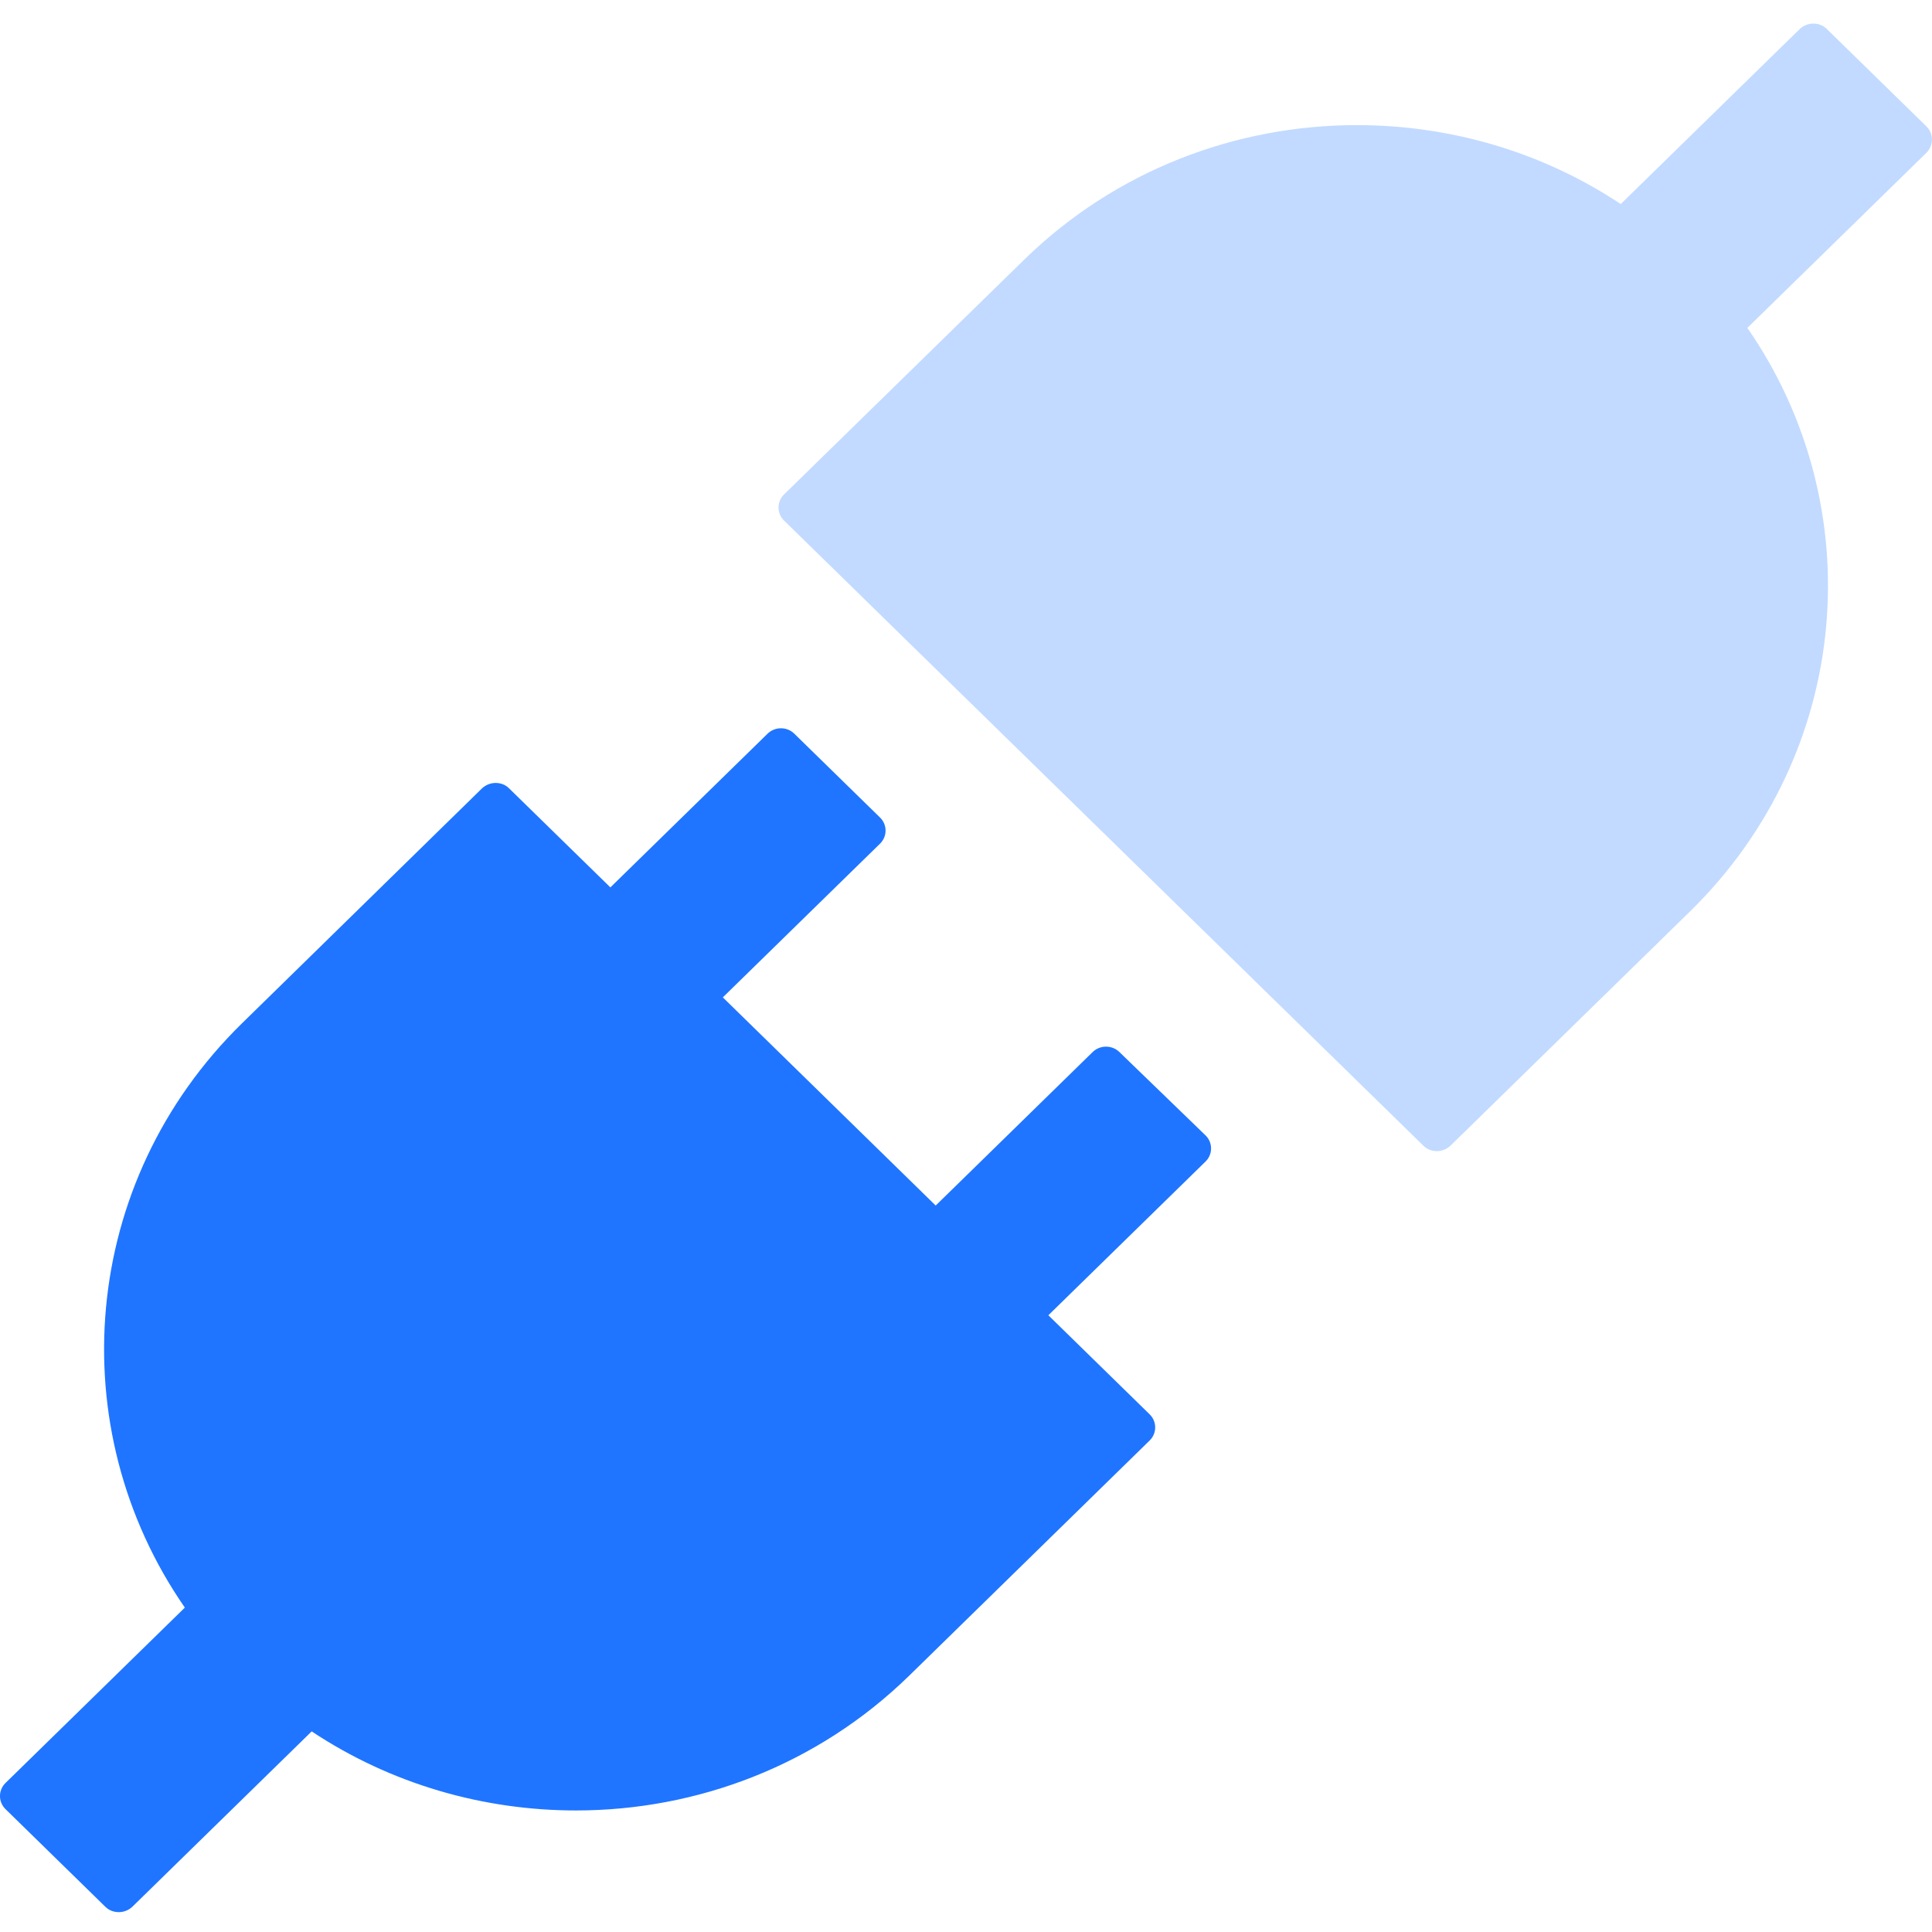 <svg height="67" viewBox="0 0 67 67" width="67" xmlns="http://www.w3.org/2000/svg"><g fill="none" fill-rule="evenodd" transform="translate(0 .818)"><path d="m66.81 3.568-3.461-3.384c-.131-.128-.294-.184-.465-.184-.172 0-.335.064-.466.184l-6.212 6.074c-2.751-1.828-5.95-2.737-9.15-2.737-4.179 0-8.359 1.556-11.55 4.677l-8.318 8.133c-.253.247-.253.654 0 .902l22.178 21.685c.13.128.294.184.465.184.163 0 .335-.064.465-.184l8.317-8.133c5.624-5.507 6.285-14.023 1.984-20.232l6.211-6.074c.253-.255.253-.663 0-.91z" fill="#c2daff"/><path d="m38.818 35.664c-.253-.247-.67-.247-.924 0l-5.445 5.325-7.382-7.219 5.453-5.332c.254-.248.254-.656 0-.904l-2.976-2.91c-.253-.248-.67-.248-.924 0l-5.453 5.332-3.516-3.438c-.13-.128-.294-.184-.466-.184-.164 0-.335.064-.466.184l-8.322 8.147c-5.633 5.509-6.295 14.047-1.987 20.267l-6.221 6.084c-.253.247-.253.655 0 .903l3.466 3.39c.131.128.294.184.466.184.172 0 .335-.064.466-.184l6.222-6.084c2.755 1.831 5.96 2.742 9.164 2.742 4.186 0 8.371-1.559 11.568-4.685l8.33-8.147c.253-.248.253-.655 0-.903l-3.515-3.438 5.453-5.333c.253-.247.253-.655 0-.903z" fill="#1f75ff"/></g></svg>